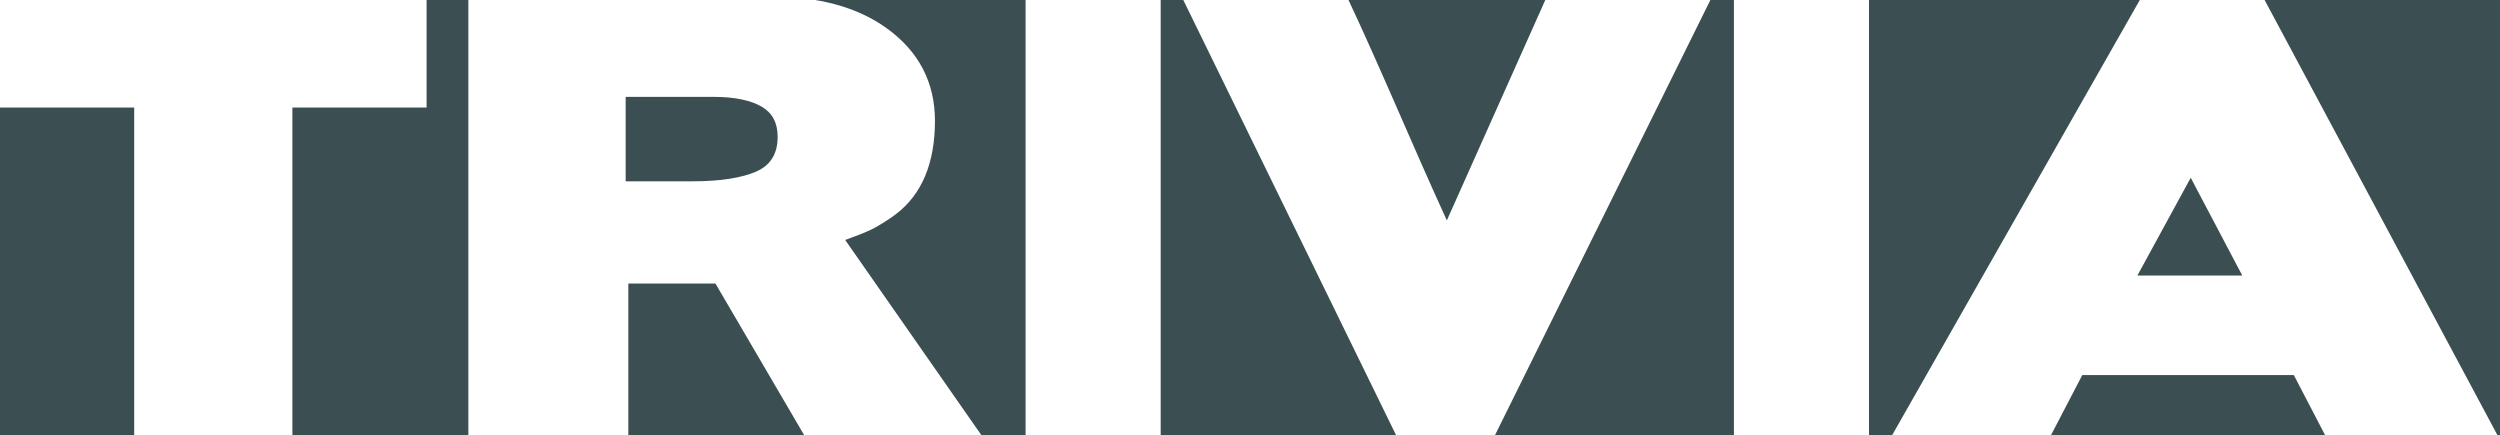 <?xml version="1.0" encoding="utf-8"?>
<!-- Generator: Adobe Illustrator 24.2.1, SVG Export Plug-In . SVG Version: 6.00 Build 0)  -->
<svg version="1.1" id="Calque_1" xmlns="http://www.w3.org/2000/svg" xmlns:xlink="http://www.w3.org/1999/xlink" x="0px" y="0px"
	 viewBox="0 0 281.3 49" style="enable-background:new 0 0 281.3 49;" xml:space="preserve">
<style type="text/css">
	.st0{fill:#3B4F53;}
	.st1{fill:#FFFFFF;}
</style>
<rect class="st0" width="281.3" height="49"/>
<g>
	<path class="st1" d="M48,12.1H32.9v37.3H15.1V12.1H0V-0.5h48V12.1z"/>
	<path class="st1" d="M70.7,49.5h-18l0-49.9h33.9c5.5,0,9.9,1.2,13.2,3.6c3.6,2.6,5.4,6.1,5.4,10.4c0,4.8-1.5,8.3-4.4,10.5
		c-0.8,0.6-1.6,1.1-2.5,1.6c-1,0.5-2.1,0.9-3.2,1.3l15.7,22.5h-20L80.5,31.9l-9.8,0L70.7,49.5z M70.3,20.4H78c3.1,0,5.5-0.4,7.1-1.1
		s2.4-2,2.4-3.9c0-1.6-0.6-2.7-1.8-3.4s-3-1.1-5.4-1.1l-9.9,0V20.4z"/>
	<path class="st1" d="M115.4-0.5h15.2v49.9h-15.2V-0.5z"/>
	<path class="st1" d="M192.7-0.5l-24.7,49.9h-10.7L132.9-0.5h18.6c4,8.5,7.4,16.8,11.3,25.3c3.8-8.5,7.5-16.8,11.3-25.3H192.7z"/>
	<path class="st1" d="M195.1-0.5h15.2v49.9h-15.2V-0.5z"/>
	<path class="st1" d="M258.1,42.2h-23.8l-3.8,7.3l-17.9,0l28.4-49.9l13.6,0c8.9,16.6,17.8,33.3,26.7,49.9l-19.4,0L258.1,42.2z
		 M252.3,31l-5.8-11l-6,11L252.3,31z"/>
</g>
</svg>
